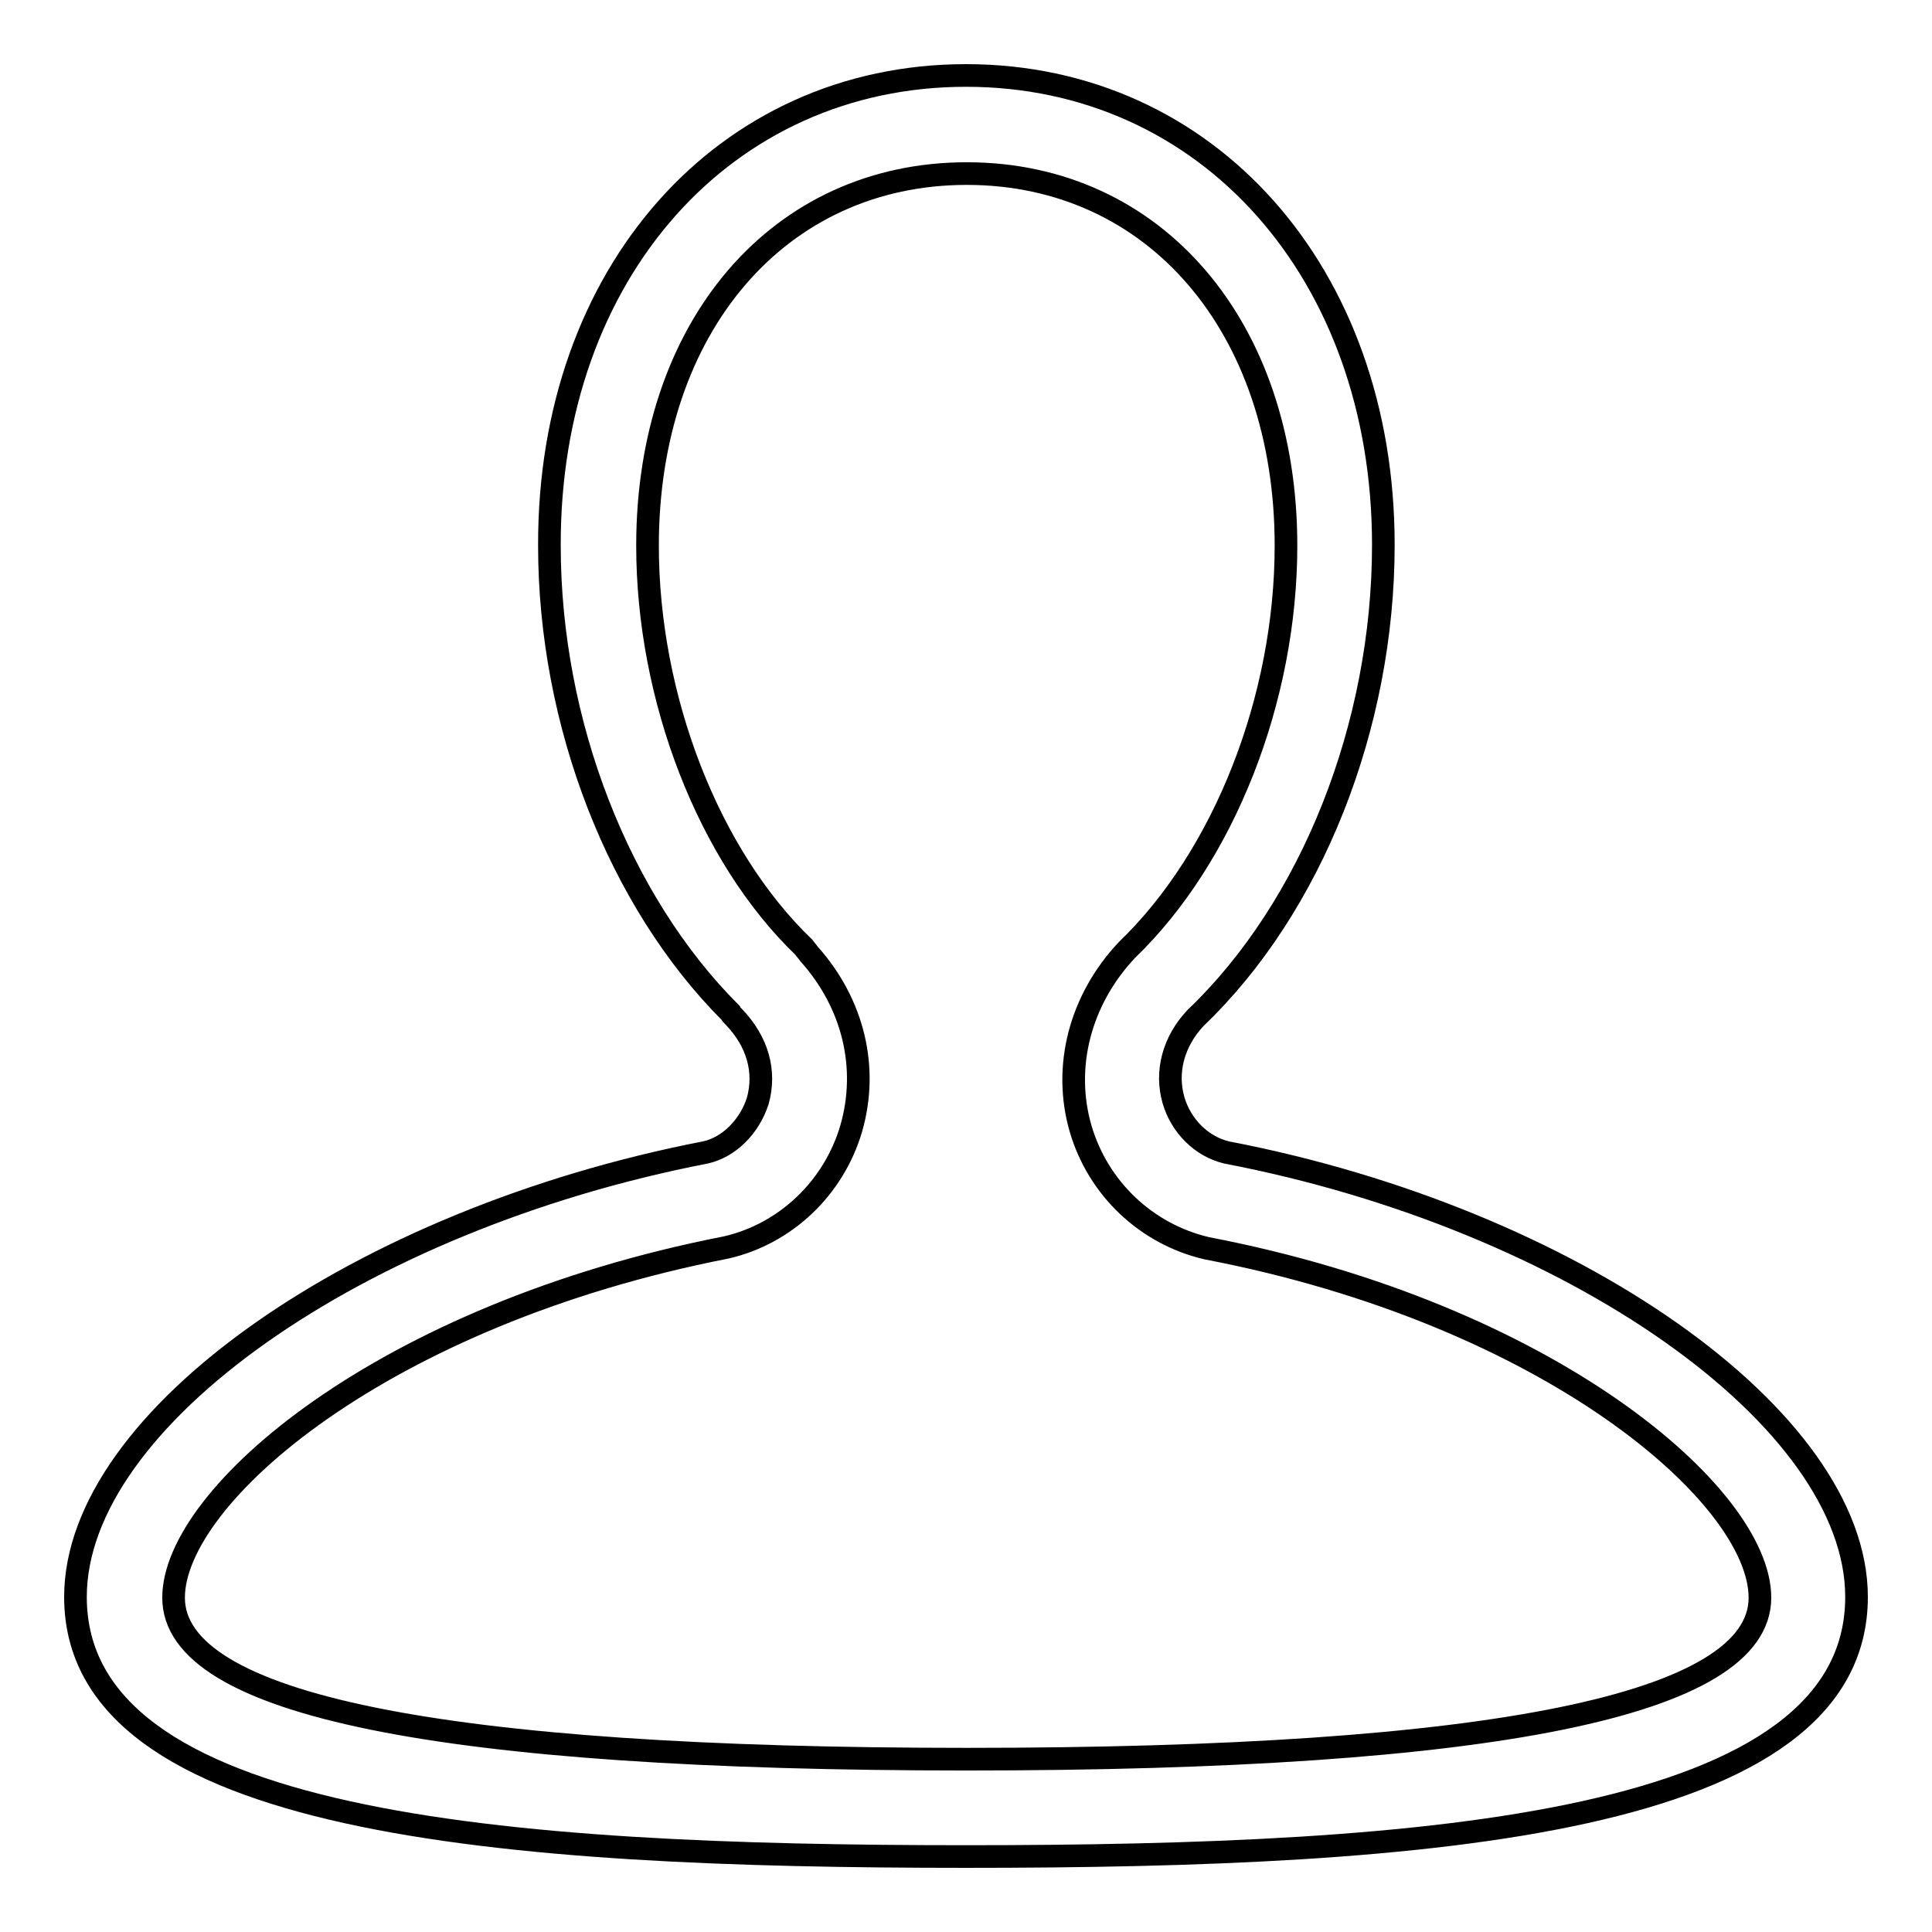 <?xml version="1.0" encoding="utf-8"?>
<!-- Svg Vector Icons : http://www.onlinewebfonts.com/icon -->
<!DOCTYPE svg PUBLIC "-//W3C//DTD SVG 1.1//EN" "http://www.w3.org/Graphics/SVG/1.1/DTD/svg11.dtd">
<svg version="1.1" xmlns="http://www.w3.org/2000/svg" xmlns:xlink="http://www.w3.org/1999/xlink" x="0px" y="0px" viewBox="0 0 256 256" enable-background="new 0 0 256 256" xml:space="preserve">
<g><g><path stroke-width="3" fill-opacity="0" stroke="#000000"  d="M128,246c-61.3,0-118-4.2-118-34.4c0-23.6,37.5-50,83.5-58.9c3.1-0.7,5.8-3.4,6.9-6.8c1.1-3.9,0-7.9-3.2-11.2c-0.2-0.2-0.3-0.3-0.4-0.5c-14.8-14.8-24-38.4-24-61.9C72.7,36.2,96,10,128,10c32,0,55.3,26.2,55.3,62.2c0,24-9.5,48-24.9,62.7c-2.9,3.1-4,7.1-2.9,10.9c1,3.4,3.7,6.1,7,6.9c45.9,8.8,83.5,35.3,83.5,58.9C246,241.8,189.3,246,128,246z M107.2,126.4c5.9,6.6,7.9,15.1,5.6,23.1c-2.3,7.9-8.7,14-16.6,15.8C50.7,174.2,23,198.2,23,211.7c0,14.2,35.4,21.4,105.1,21.4s105.1-7.2,105.1-21.4c0-13.5-27.9-37.6-73.3-46.3c-8.1-1.9-14.4-8-16.7-15.8c-2.4-8.2-0.1-17.1,6.1-23.7c12.9-12.4,21.1-33.3,21.1-53.6c0-29-17.4-49.3-42.3-49.3c-24.9,0-42.3,20.3-42.3,49.3c0,20.2,8.1,41.1,20.7,53.2C106.7,125.8,107,126.1,107.2,126.4z"/></g></g>
</svg>